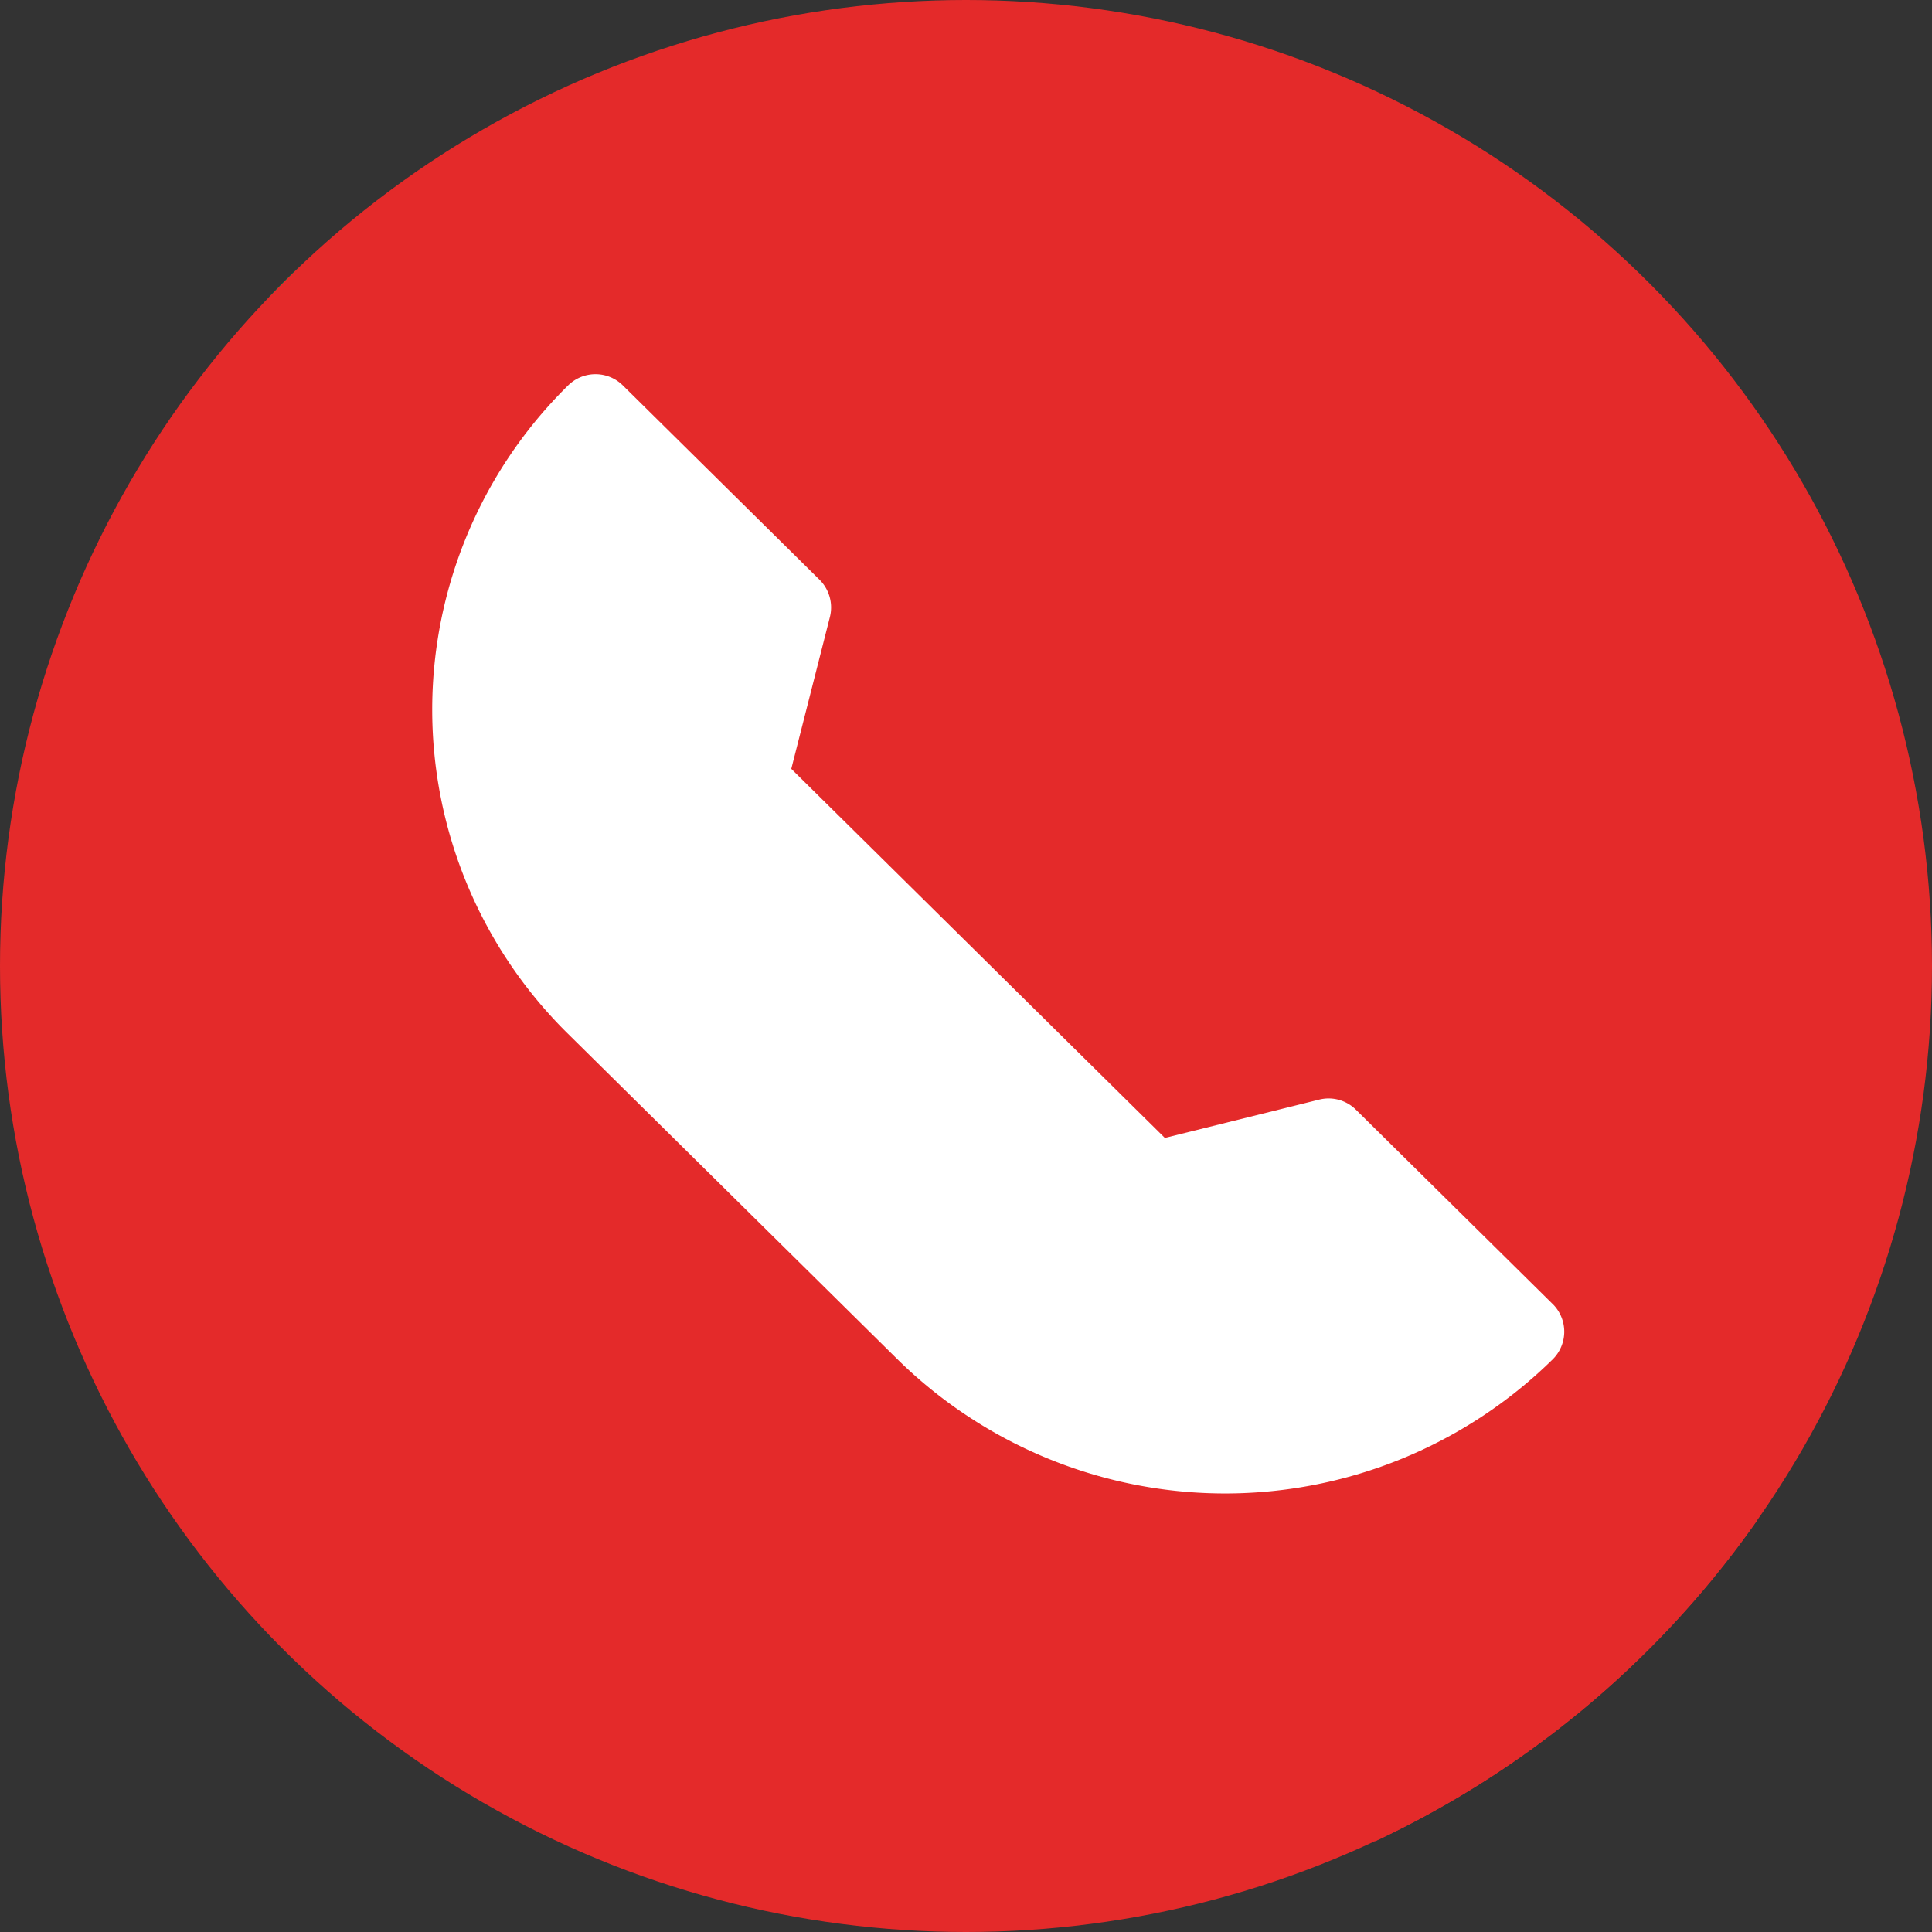 <svg xmlns="http://www.w3.org/2000/svg" version="1.1" xmlns:xlink="http://www.w3.org/1999/xlink" width="512" height="512" x="0" y="0" viewBox="0 0 512 512" style="enable-background:new 0 0 512 512" xml:space="preserve" class=""><rect x="0" y="0" width="512" height="512" fill="#333333" stroke="none"/><g><linearGradient id="a" x1="74.98" x2="437.02" y1="74.98" y2="437.02" gradientUnits="userSpaceOnUse"><stop stop-opacity="1" stop-color="#55db58" offset="0"></stop><stop stop-opacity="1" stop-color="#e42a2a" offset="0"></stop><stop stop-opacity="1" stop-color="#e42a2a" offset="1"></stop></linearGradient><linearGradient id="b" x1="111.21" x2="421.88" y1="141.48" y2="452.15" gradientUnits="userSpaceOnUse"><stop stop-opacity="1" stop-color="#0d840d" offset="0"></stop><stop stop-opacity="1" stop-color="#e42a2a" offset="0"></stop><stop stop-opacity="1" stop-color="#e42a2a" offset="1"></stop></linearGradient><g data-name="Layer 2"><g data-name="Layer 1 copy 7"><g data-name="135"><circle cx="256" cy="256" r="256" fill="url(#a)" opacity="1" data-original="url(#a)" class=""></circle><path fill="url(#b)" d="M465.73 402.82a257 257 0 0 1-101.24 85.12L150.55 274l-21.4-37.48-14.62-48.45 8.36-34.56 27.66-51.37h14.5z" opacity="1" data-original="url(#b)" class=""></path><path fill="#ffffff" d="m411.46 345.57-52.12-51.48a10.28 10.28 0 0 0-9.74-2.68l-40.9 10.15-99-97.81 10.23-40.23a10.35 10.35 0 0 0-2.75-9.89l-52.12-51.49a10.32 10.32 0 0 0-14.5 0 120.51 120.51 0 0 0 0 171.86l87.3 86.25a123.8 123.8 0 0 0 173.61 0 10.31 10.31 0 0 0 0-14.68z" opacity="1" data-original="#ffffff" class=""></path></g></g></g></g></svg>